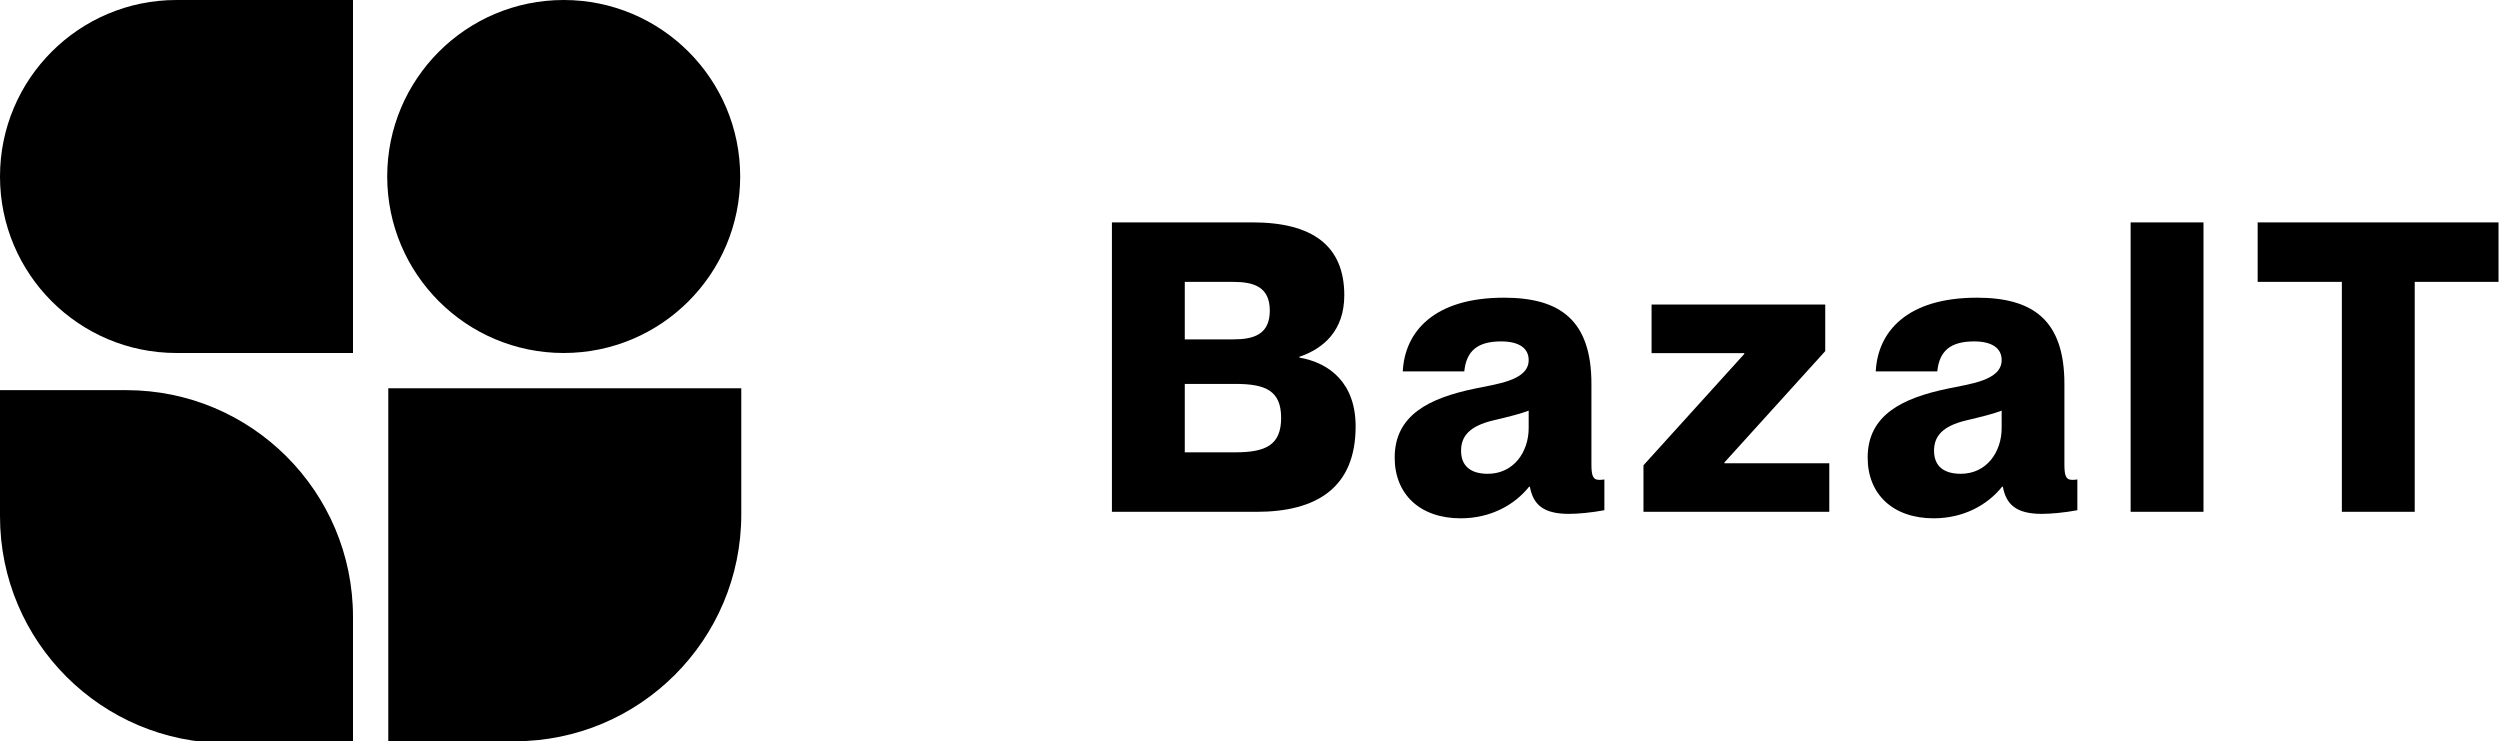 <svg width="172" height="51" viewBox="0 0 172 51" fill="none" xmlns="http://www.w3.org/2000/svg">
<g clip-path="url(#clip0_94_278)">
<path d="M0 12.143C0 5.437 5.437 0 12.143 0H24.286V24.286H12.143C5.437 24.286 0 18.849 0 12.143Z" fill="black"/>
<path d="M50.925 12.143C50.925 5.437 45.489 0 38.782 0C32.076 0 26.64 5.437 26.64 12.143C26.64 18.849 32.076 24.286 38.782 24.286C45.489 24.286 50.925 18.849 50.925 12.143Z" fill="black"/>
<path d="M51 35.398C51 44.015 44.015 51 35.399 51H26.714V26.714H51V35.398Z" fill="black"/>
<path d="M15.601 51.127C6.985 51.127 0 44.143 0 35.526V26.842H8.685C17.301 26.842 24.286 33.827 24.286 42.443V51.127H15.601Z" fill="black"/>
</g>
<g clip-path="url(#clip1_94_278)">
<path d="M76.5 35.214H86.443C90.565 35.214 93.267 33.571 93.267 29.337C93.267 26.357 91.484 24.964 89.395 24.602V24.547C91.039 23.99 92.487 22.764 92.487 20.313C92.487 16.915 90.314 15.3 86.165 15.3H76.5V35.214ZM81.513 23.349V19.394H84.856C86.248 19.394 87.362 19.728 87.362 21.372C87.362 23.015 86.248 23.349 84.856 23.349H81.513ZM81.513 31.12V26.413H84.995C87.084 26.413 88.142 26.886 88.142 28.752C88.142 30.618 87.084 31.12 84.995 31.12H81.513Z" fill="black"/>
<path d="M100.494 35.66C102.555 35.66 104.198 34.741 105.201 33.488H105.256C105.479 34.685 106.148 35.354 107.93 35.354C108.571 35.354 109.49 35.27 110.381 35.103V32.986C110.214 33.014 110.13 33.014 110.019 33.014C109.573 33.014 109.49 32.68 109.49 31.928V26.413C109.49 22.041 107.345 20.481 103.474 20.481C98.656 20.481 96.65 22.82 96.511 25.55H100.744C100.884 24.157 101.636 23.489 103.279 23.489C104.56 23.489 105.173 23.99 105.173 24.77C105.173 26.191 102.973 26.413 101.413 26.748C98.377 27.388 95.954 28.53 95.954 31.482C95.954 34.017 97.709 35.66 100.494 35.66ZM102.36 32.597C101.218 32.597 100.522 32.095 100.522 31.009C100.522 30.006 101.106 29.31 102.75 28.92C103.92 28.642 104.588 28.474 105.173 28.252V29.449C105.173 31.093 104.142 32.597 102.36 32.597Z" fill="black"/>
<path d="M113.071 32.011V35.214H125.855V31.872H118.641V31.816L125.576 24.157V20.954H113.628V24.296H120.006V24.352L113.071 32.011Z" fill="black"/>
<path d="M133.035 35.66C135.096 35.66 136.739 34.741 137.742 33.488H137.797C138.02 34.685 138.689 35.354 140.471 35.354C141.112 35.354 142.031 35.27 142.922 35.103V32.986C142.755 33.014 142.671 33.014 142.56 33.014C142.114 33.014 142.031 32.68 142.031 31.928V26.413C142.031 22.041 139.886 20.481 136.015 20.481C131.196 20.481 129.191 22.82 129.052 25.55H133.285C133.425 24.157 134.177 23.489 135.82 23.489C137.101 23.489 137.714 23.99 137.714 24.77C137.714 26.191 135.513 26.413 133.954 26.748C130.918 27.388 128.495 28.53 128.495 31.482C128.495 34.017 130.249 35.66 133.035 35.66ZM134.901 32.597C133.759 32.597 133.062 32.095 133.062 31.009C133.062 30.006 133.647 29.31 135.291 28.92C136.46 28.642 137.129 28.474 137.714 28.252V29.449C137.714 31.093 136.683 32.597 134.901 32.597Z" fill="black"/>
<path d="M146.587 15.3V35.214H151.6V15.3H146.587Z" fill="black"/>
<path d="M161.12 35.214H166.133V19.394H171.899V15.3H155.327V19.394H161.12V35.214Z" fill="black"/>
</g>
<defs>
<clipPath id="clip0_94_278">
<rect width="51" height="51" fill="white"/>
</clipPath>
<clipPath id="clip1_94_278">
<rect width="95.509" height="20.4" fill="white" transform="translate(76.5 15.3)"/>
</clipPath>
</defs>
</svg>
